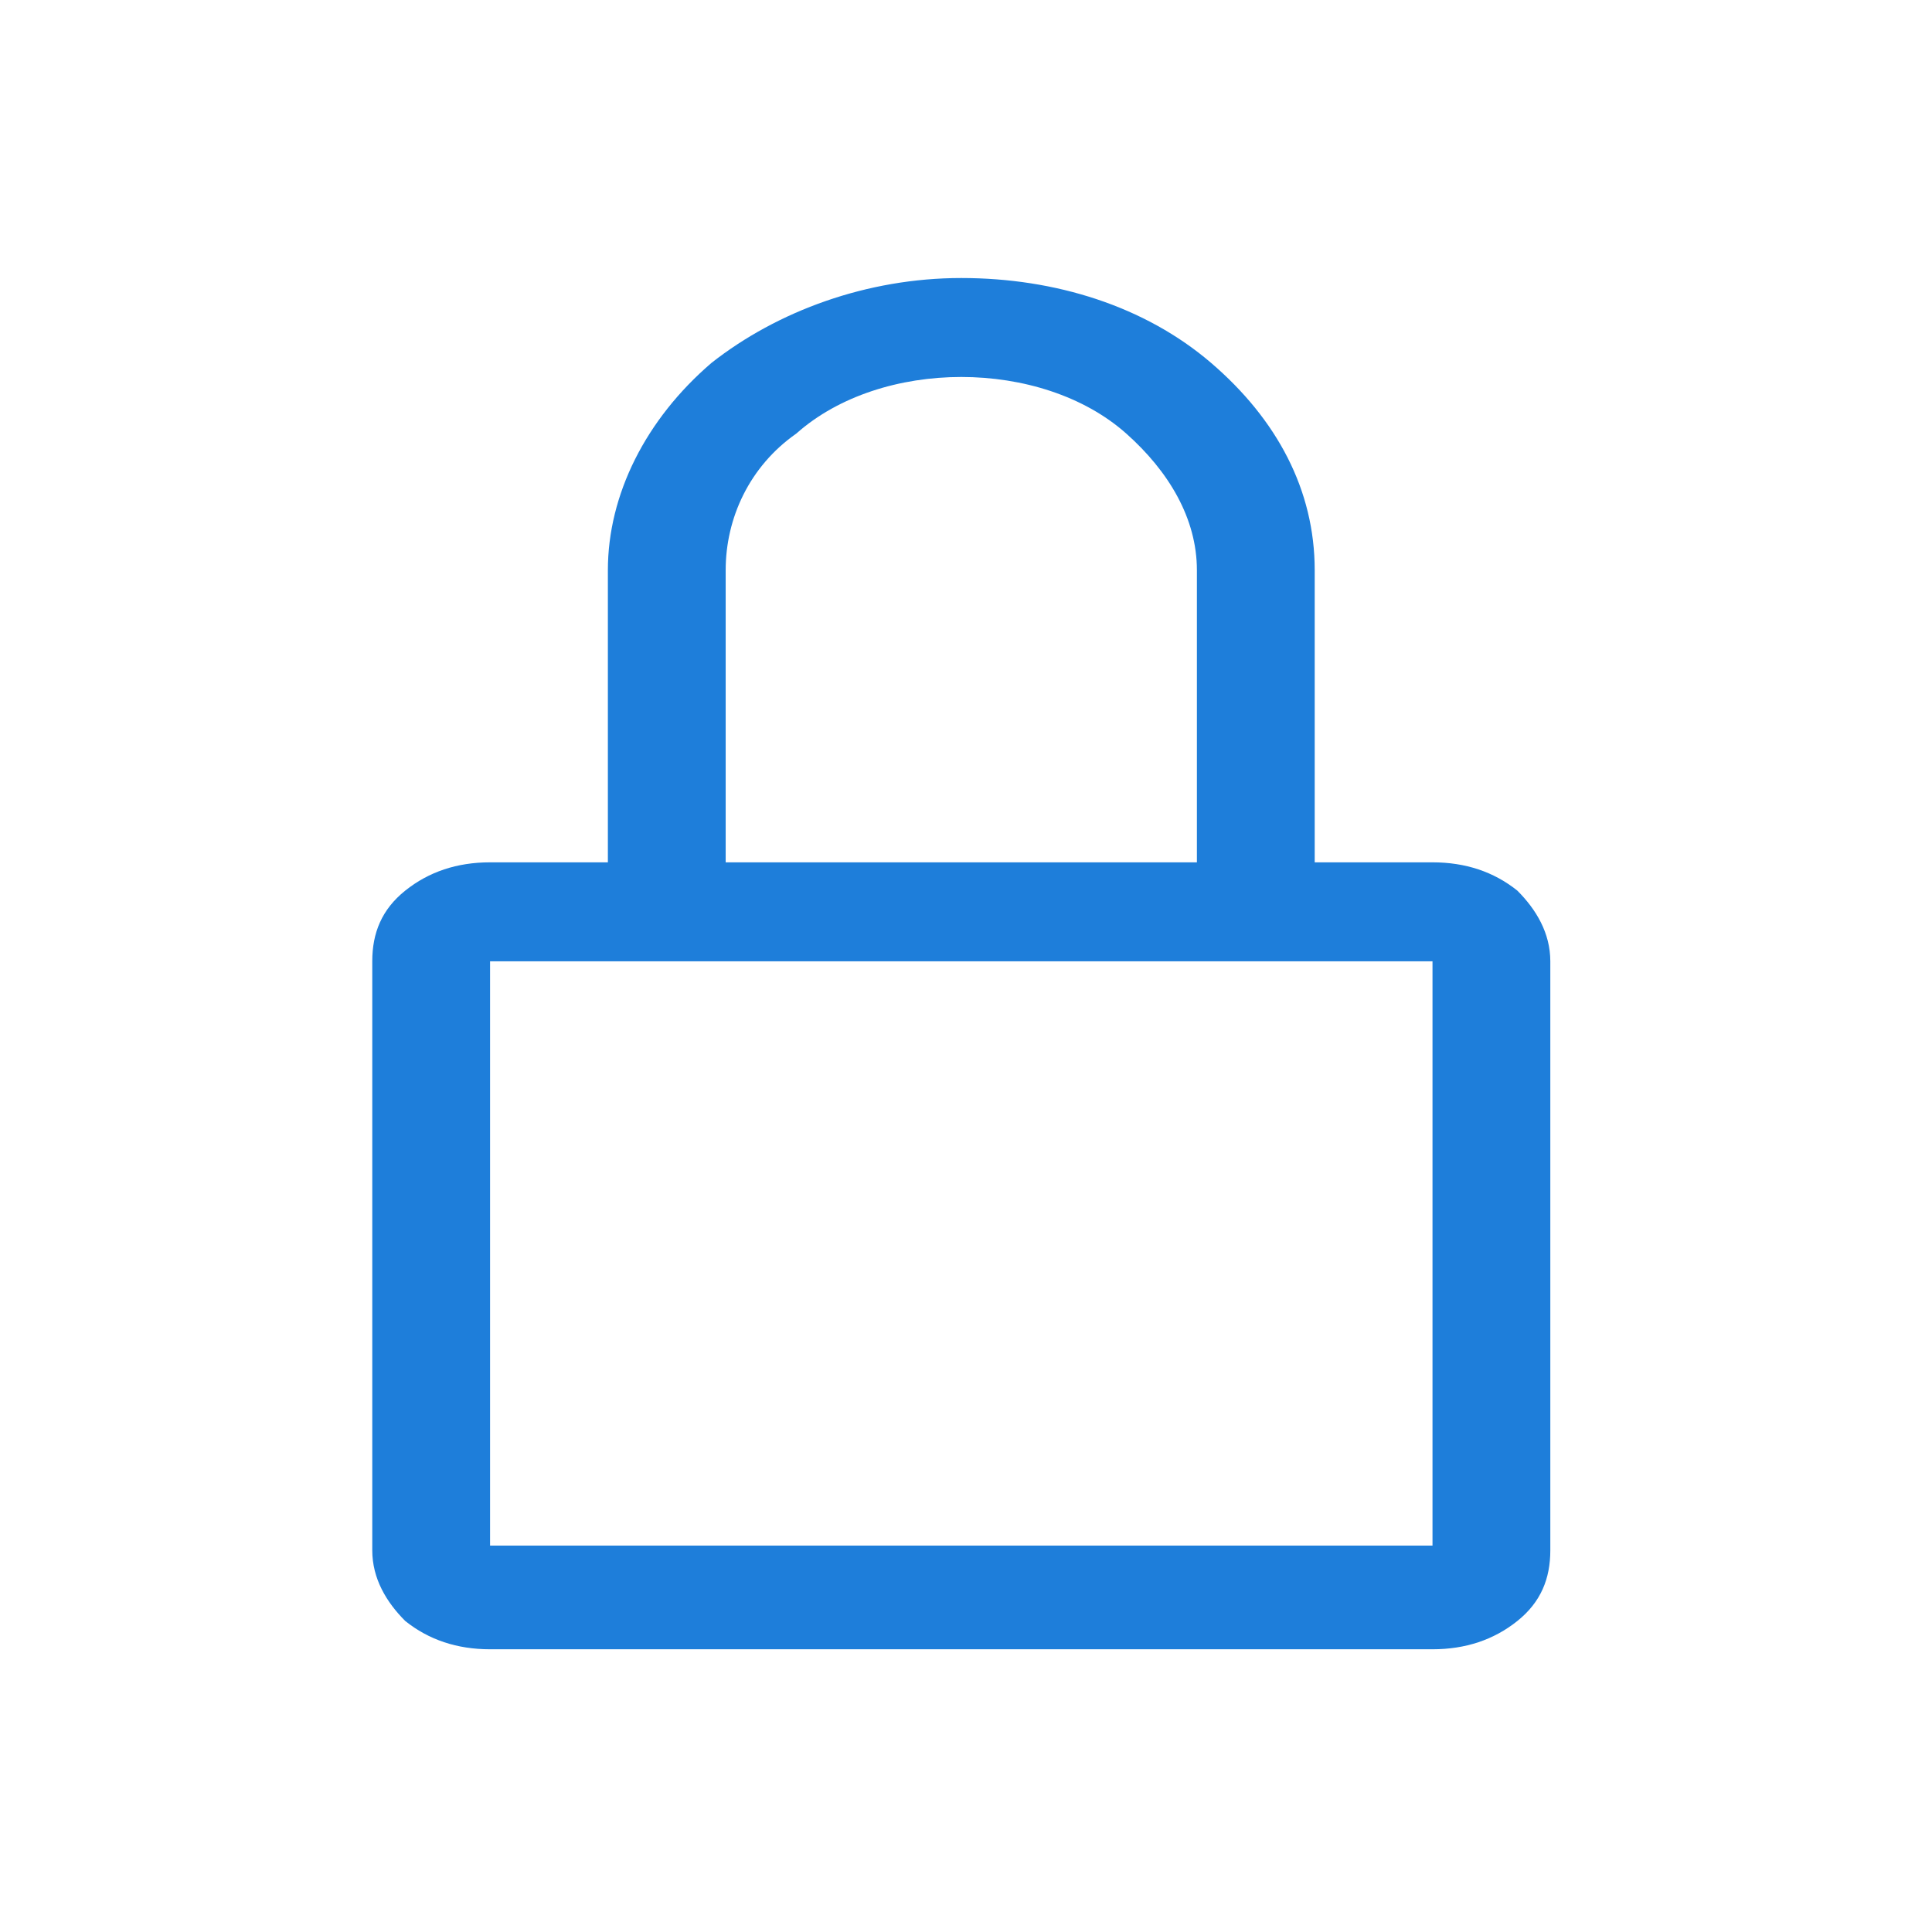 <?xml version="1.0" encoding="utf-8"?>
<!-- Generator: Adobe Illustrator 26.3.1, SVG Export Plug-In . SVG Version: 6.00 Build 0)  -->
<svg version="1.1" id="Layer_1" xmlns="http://www.w3.org/2000/svg" xmlns:xlink="http://www.w3.org/1999/xlink" x="0px" y="0px"
	 viewBox="0 0 41 41" style="enable-background:new 0 0 41 41;" xml:space="preserve">
<style type="text/css">
	.st0{fill:#1E7EDA;}
</style>
<path class="st0" d="M30.4,18.3h-2.5v-6.2c0-1.7-0.8-3.2-2.2-4.4c-1.4-1.2-3.3-1.8-5.3-1.8c-2,0-3.9,0.7-5.3,1.8
	c-1.4,1.2-2.2,2.8-2.2,4.4v6.2h-2.5c-0.7,0-1.3,0.2-1.8,0.6s-0.7,0.9-0.7,1.5v12.5c0,0.6,0.3,1.1,0.7,1.5c0.5,0.4,1.1,0.6,1.8,0.6
	h20c0.7,0,1.3-0.2,1.8-0.6c0.5-0.4,0.7-0.9,0.7-1.5V20.4c0-0.6-0.3-1.1-0.7-1.5C31.7,18.5,31.1,18.3,30.4,18.3z M15.4,12.1
	c0-1.1,0.5-2.2,1.5-2.9c0.9-0.8,2.2-1.2,3.5-1.2c1.3,0,2.6,0.4,3.5,1.2c0.9,0.8,1.5,1.8,1.5,2.9v6.2h-10V12.1z M30.4,32.8h-20V20.4
	h20V32.8z"/>
</svg>
